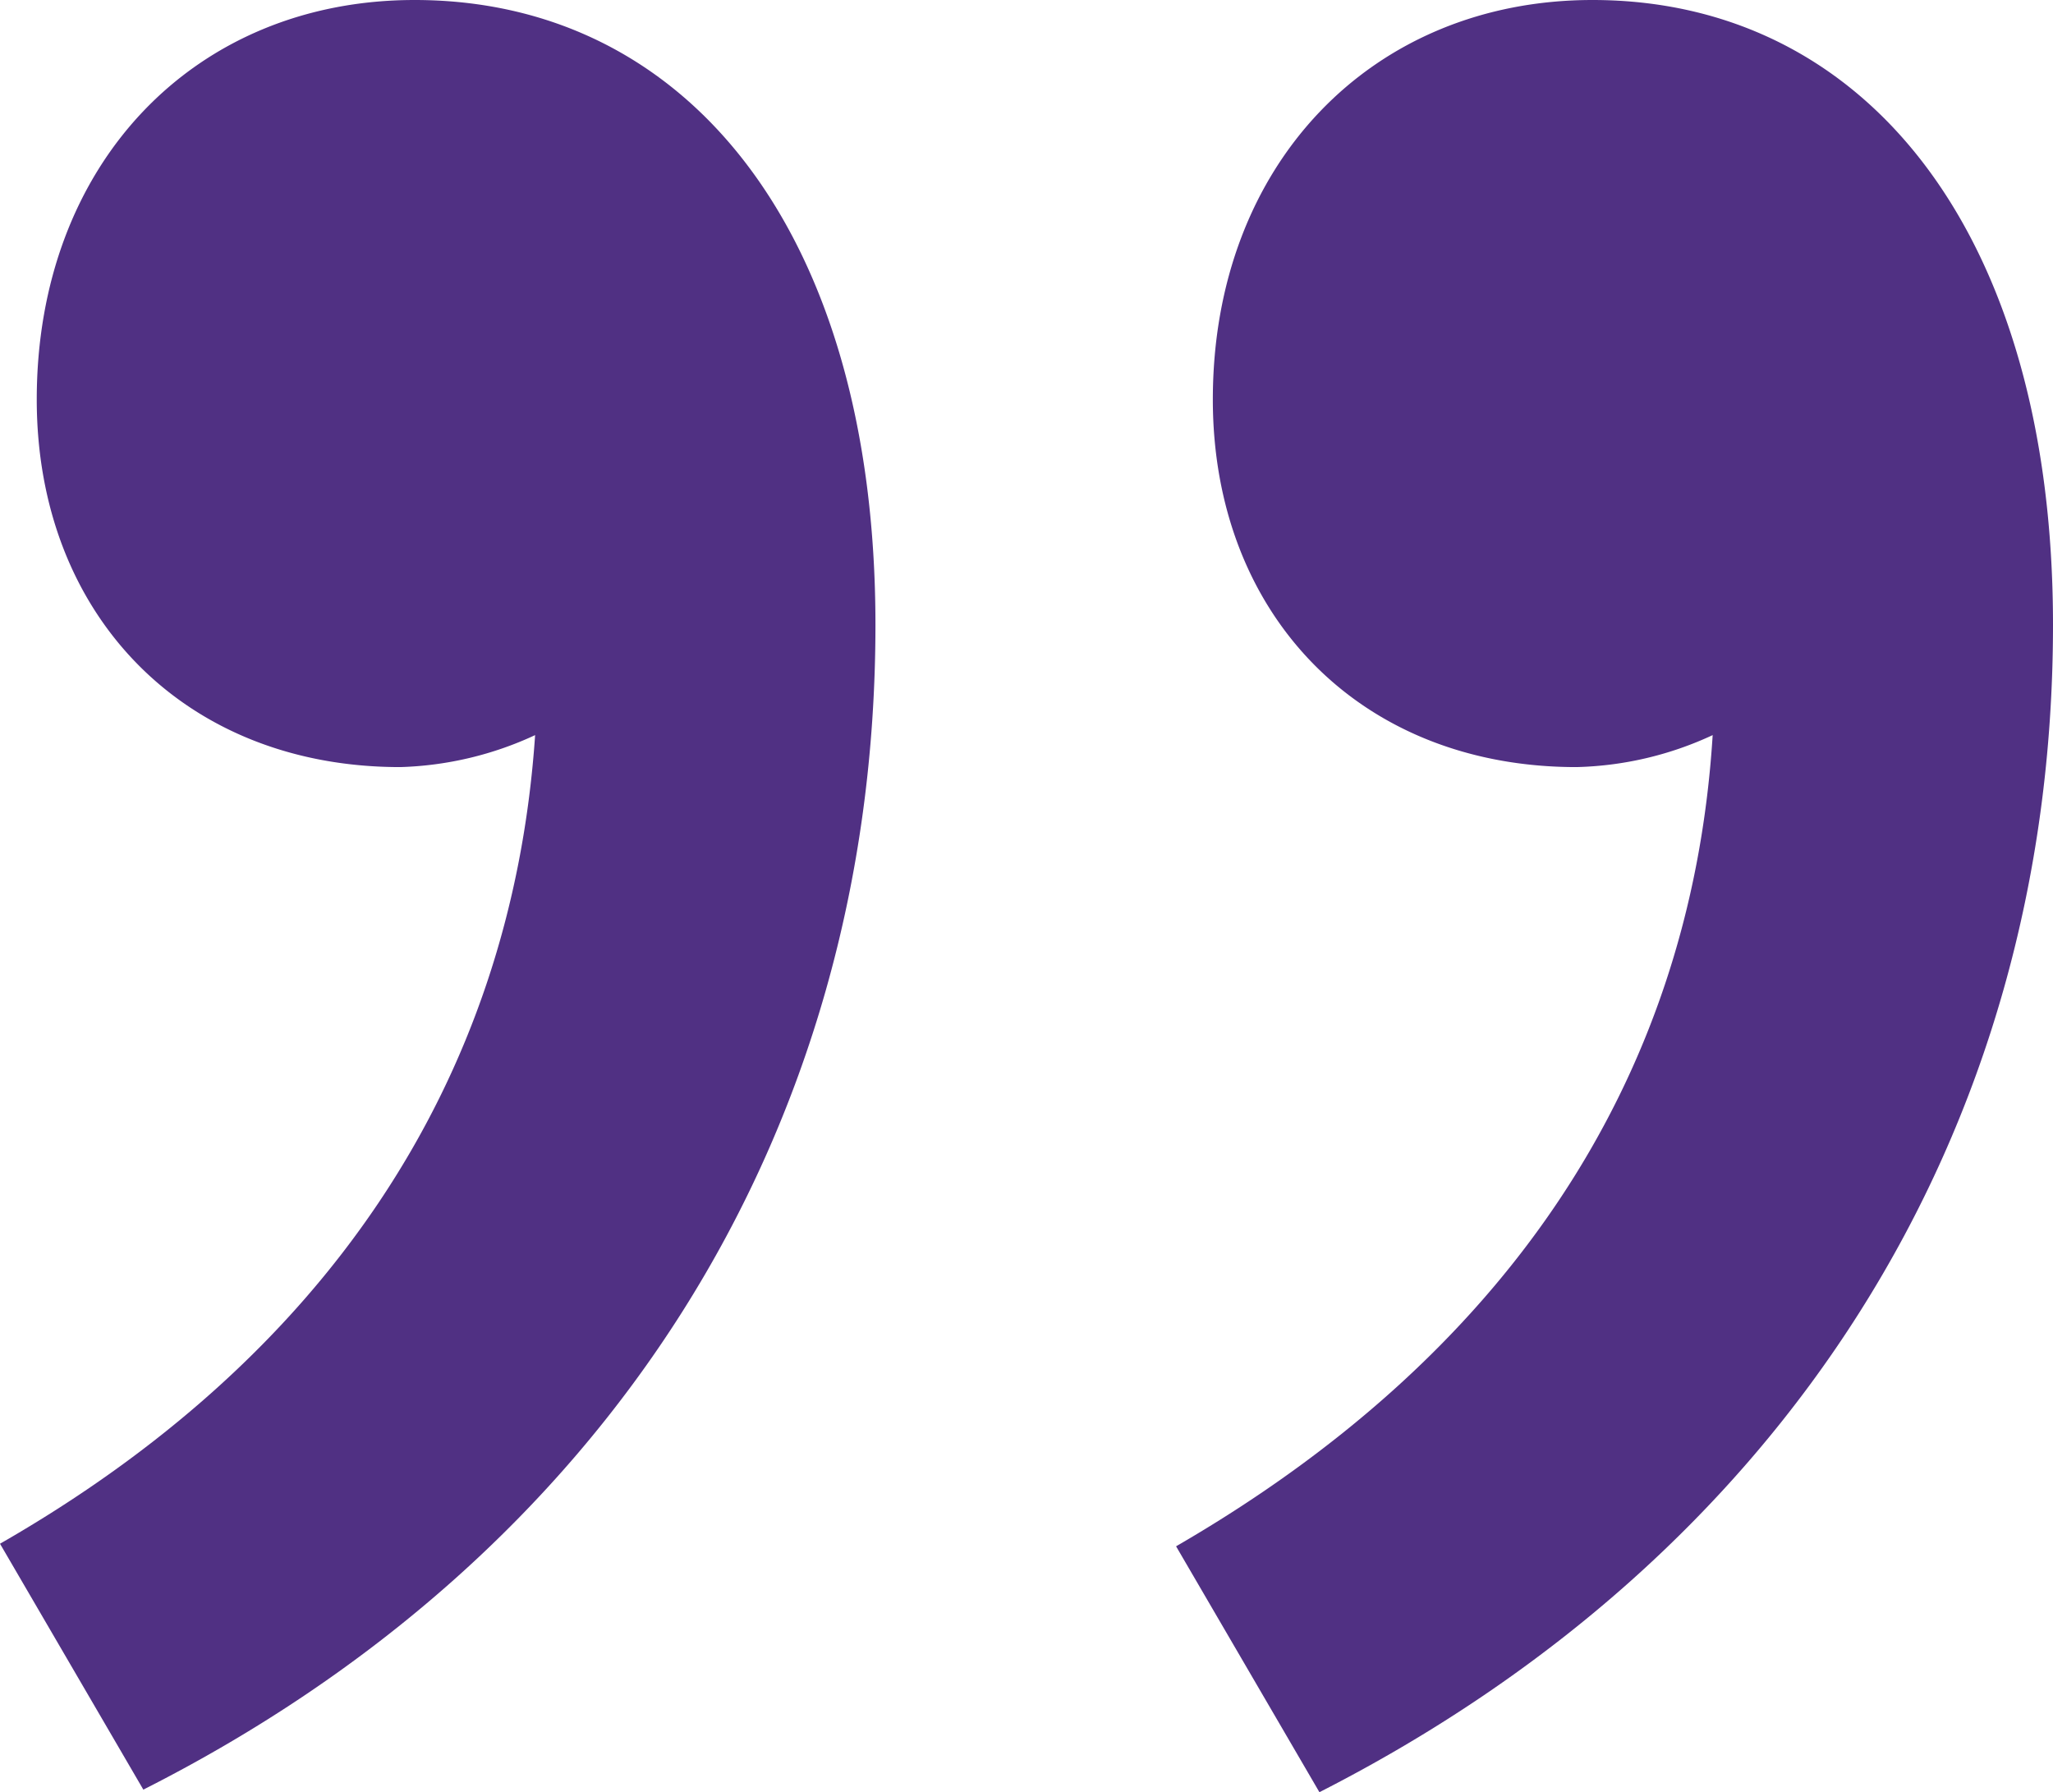 <svg xmlns="http://www.w3.org/2000/svg" viewBox="0 0 55.86 48.76"><defs><style>.cls-1{fill:#503083;}</style></defs><title>apostrophe-droite</title><g id="Calque_2" data-name="Calque 2"><g id="Calque_2-2" data-name="Calque 2"><path class="cls-1" d="M43.33,0C37.34,0,33,4.46,33,10.87c0,5.85,4,10,9.89,10A9.28,9.28,0,0,0,46.6,20C46,29.62,40.76,37,32,42.07l3.9,6.69C48.48,42.35,55.86,30.93,55.86,17,55.86,6.27,50.71,0,43.33,0Z"/><path class="cls-1" d="M11.28,0C5.29,0,1,4.46,1,10.87c0,5.85,4,10,9.89,10A9.32,9.32,0,0,0,14.56,20c-.65,9.57-5.84,17-14.56,22l3.9,6.69C16.44,42.35,23.82,30.93,23.82,17,23.82,6.27,18.67,0,11.28,0Z"/></g></g></svg>